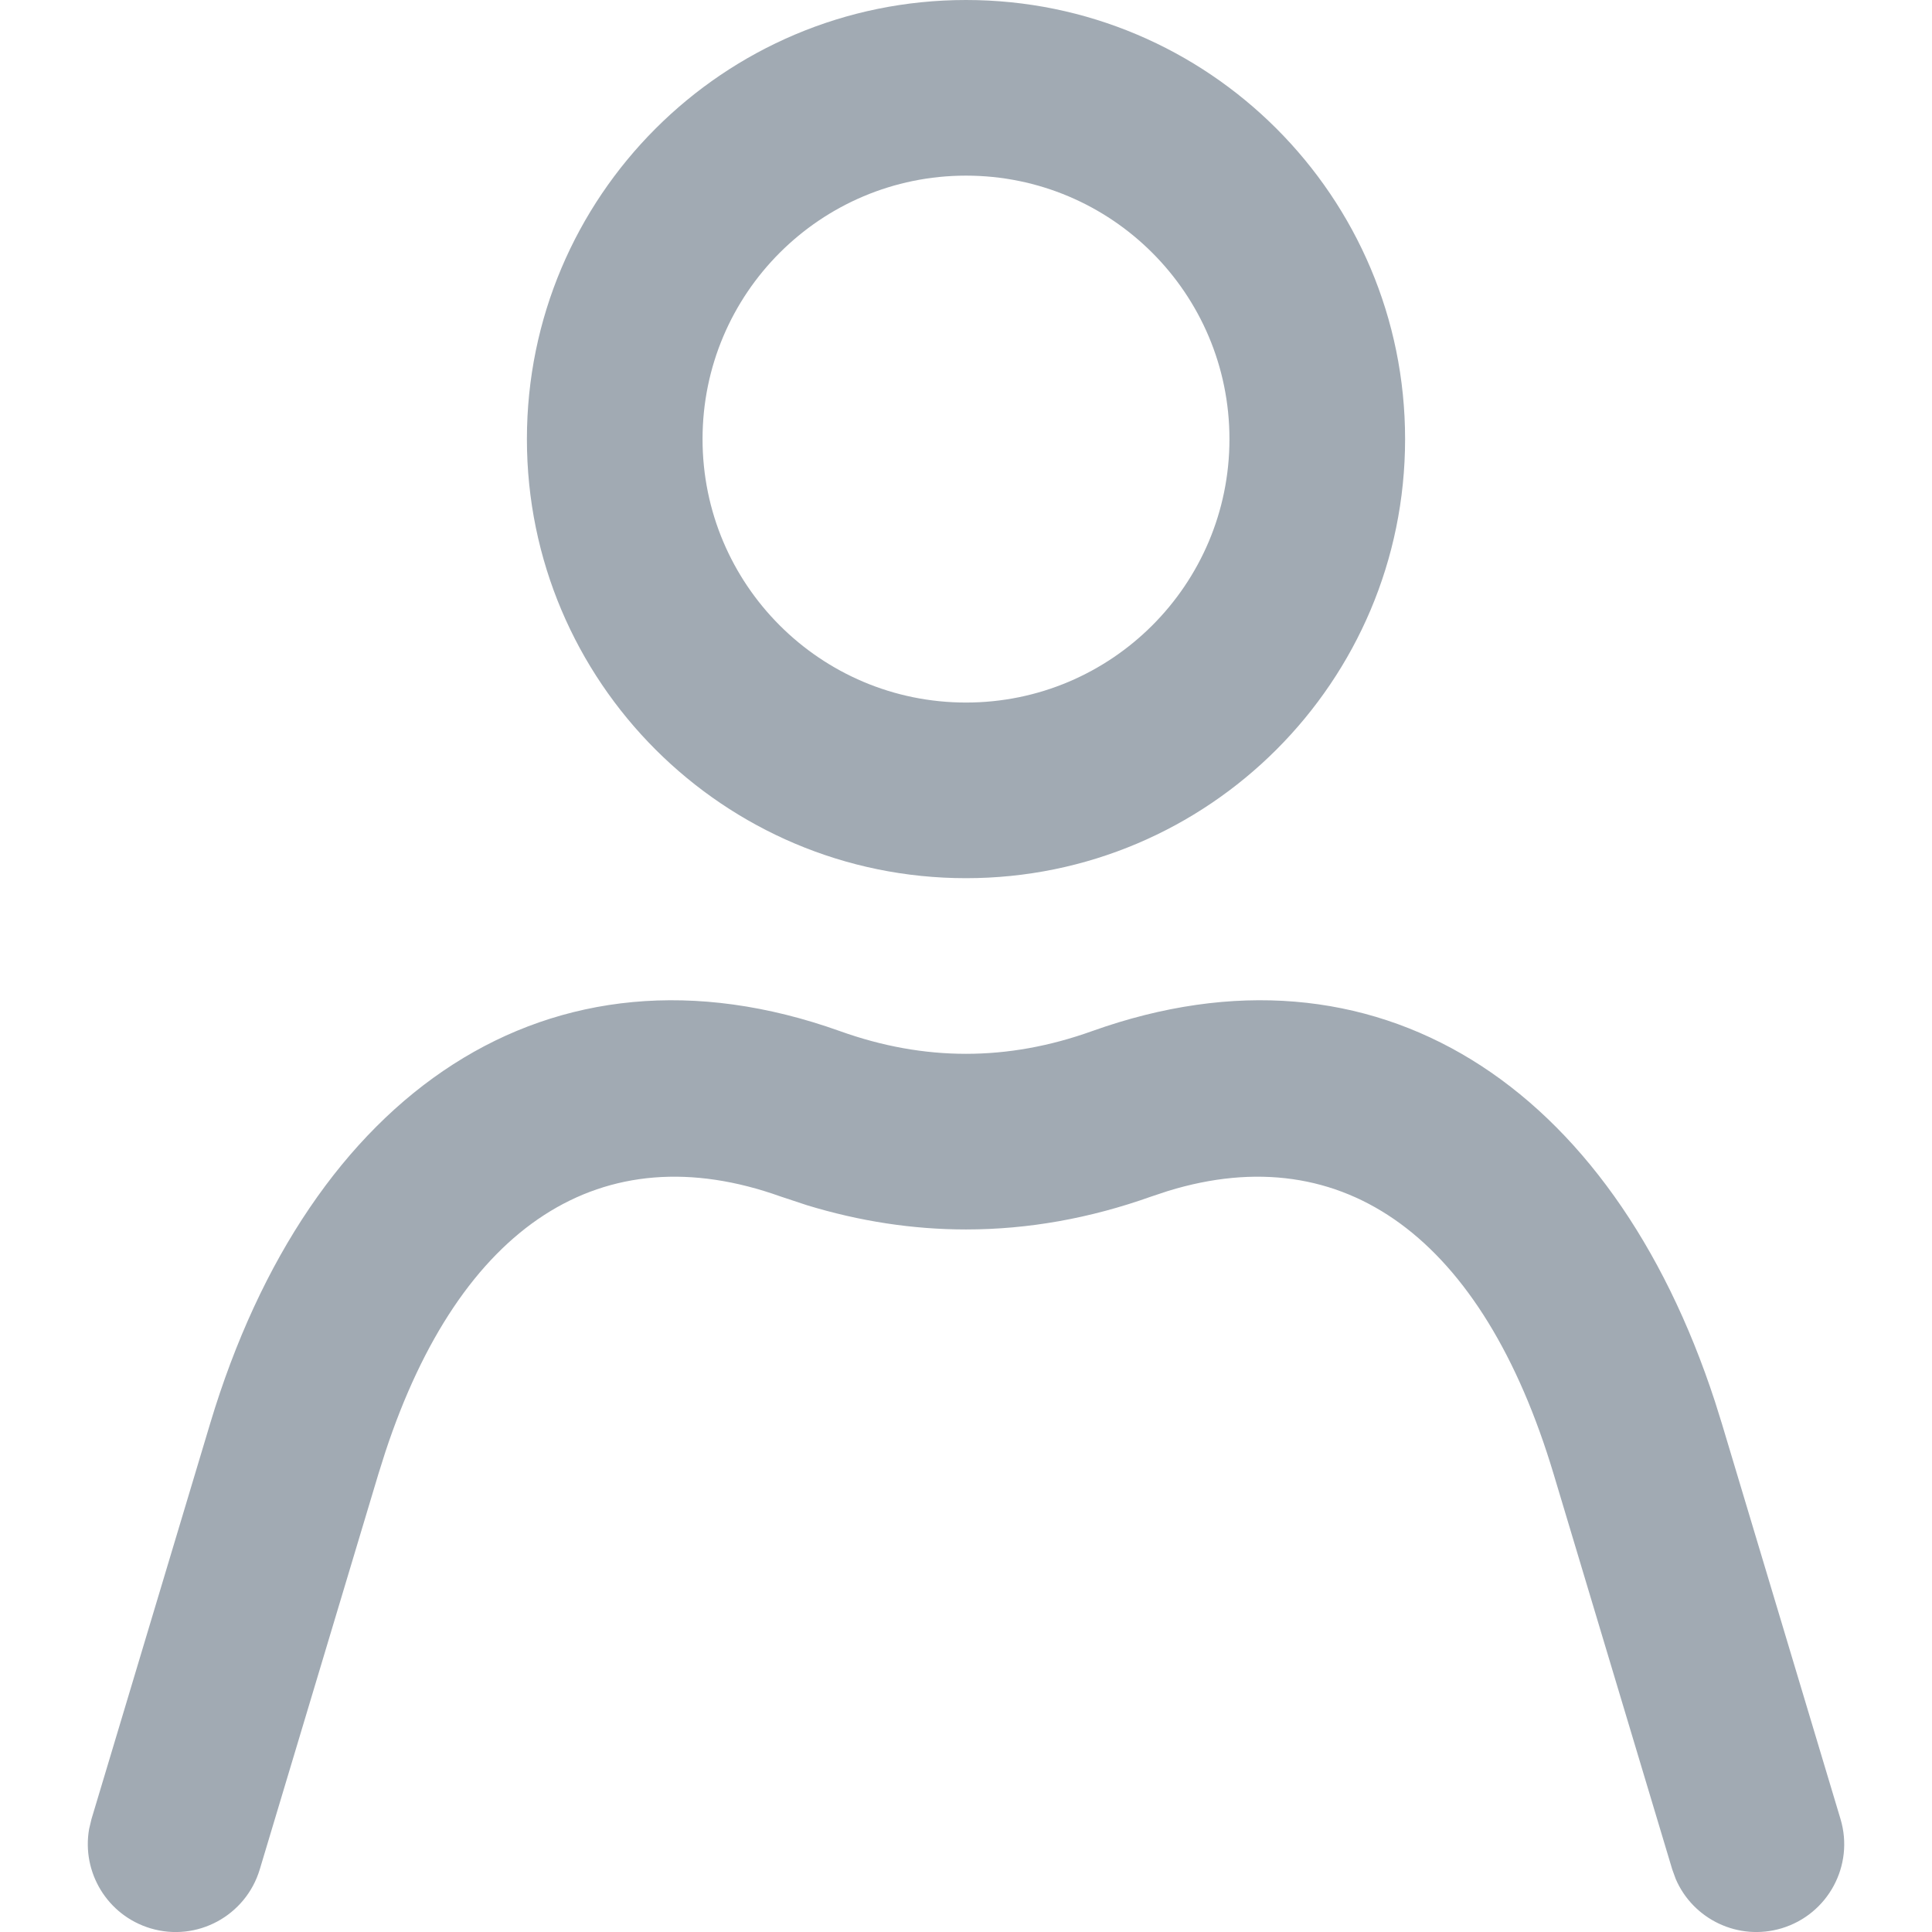 <svg width="22px" height="22px" viewBox="0 0 22 22" version="1.1" xmlns="http://www.w3.org/2000/svg" xmlns:xlink="http://www.w3.org/1999/xlink">
                        <title>586155F5-6A28-422E-8FEF-E887C6E2762E</title>
                        <g id="Page-1" stroke="none" stroke-width="1" fill="none" fill-rule="evenodd">
                            <g id="Homepage" transform="translate(-1271, -34)">
                                <g id="Header" transform="translate(-1, 0)">
                                    <g id="1-row" transform="translate(1, 0)">
                                        <g id="Right-side" transform="translate(995, 25)">
                                            <g id="Profile" transform="translate(276, 0)">
                                                <g id="ic-user" transform="translate(0, 9)">
                                                    <rect id="icon-space" x="0" y="0" width="22" height="22"></rect>
                                                    <path d="M11,0 C8.239,0 6,2.239 6,5 C6,7.761 8.239,10 11,10 C13.761,10 16,7.761 16,5 C16,2.239 13.761,0 11,0 Z M11,2 C12.657,2 14,3.343 14,5 C14,6.657 12.657,8 11,8 C9.343,8 8,6.657 8,5 C8,3.343 9.343,2 11,2 Z M12.437,11.741 C15.673,10.585 18.354,12.359 19.529,15.961 L19.607,16.21 L20.958,20.713 C21.117,21.242 20.816,21.799 20.287,21.958 C19.796,22.105 19.28,21.857 19.082,21.397 L19.042,21.287 L17.691,16.784 C16.885,14.097 15.308,12.945 13.3,13.562 L13.11,13.625 C12.412,13.874 11.708,14 11,14 C10.393,14 9.789,13.907 9.189,13.724 L8.89,13.625 C6.855,12.897 5.241,13.946 4.387,16.537 L4.309,16.784 L2.958,21.287 C2.799,21.816 2.242,22.117 1.713,21.958 C1.221,21.81 0.928,21.319 1.015,20.826 L1.042,20.713 L2.393,16.21 C3.524,12.441 6.254,10.559 9.563,11.741 C10.048,11.915 10.525,12 11,12 C11.475,12 11.952,11.915 12.437,11.741 Z" id="Shape" fill="#A1AAB3"></path>
                                                </g>
                                            </g>
                                        </g>
                                    </g>
                                </g>
                            </g>
                        </g>
                    </svg>  